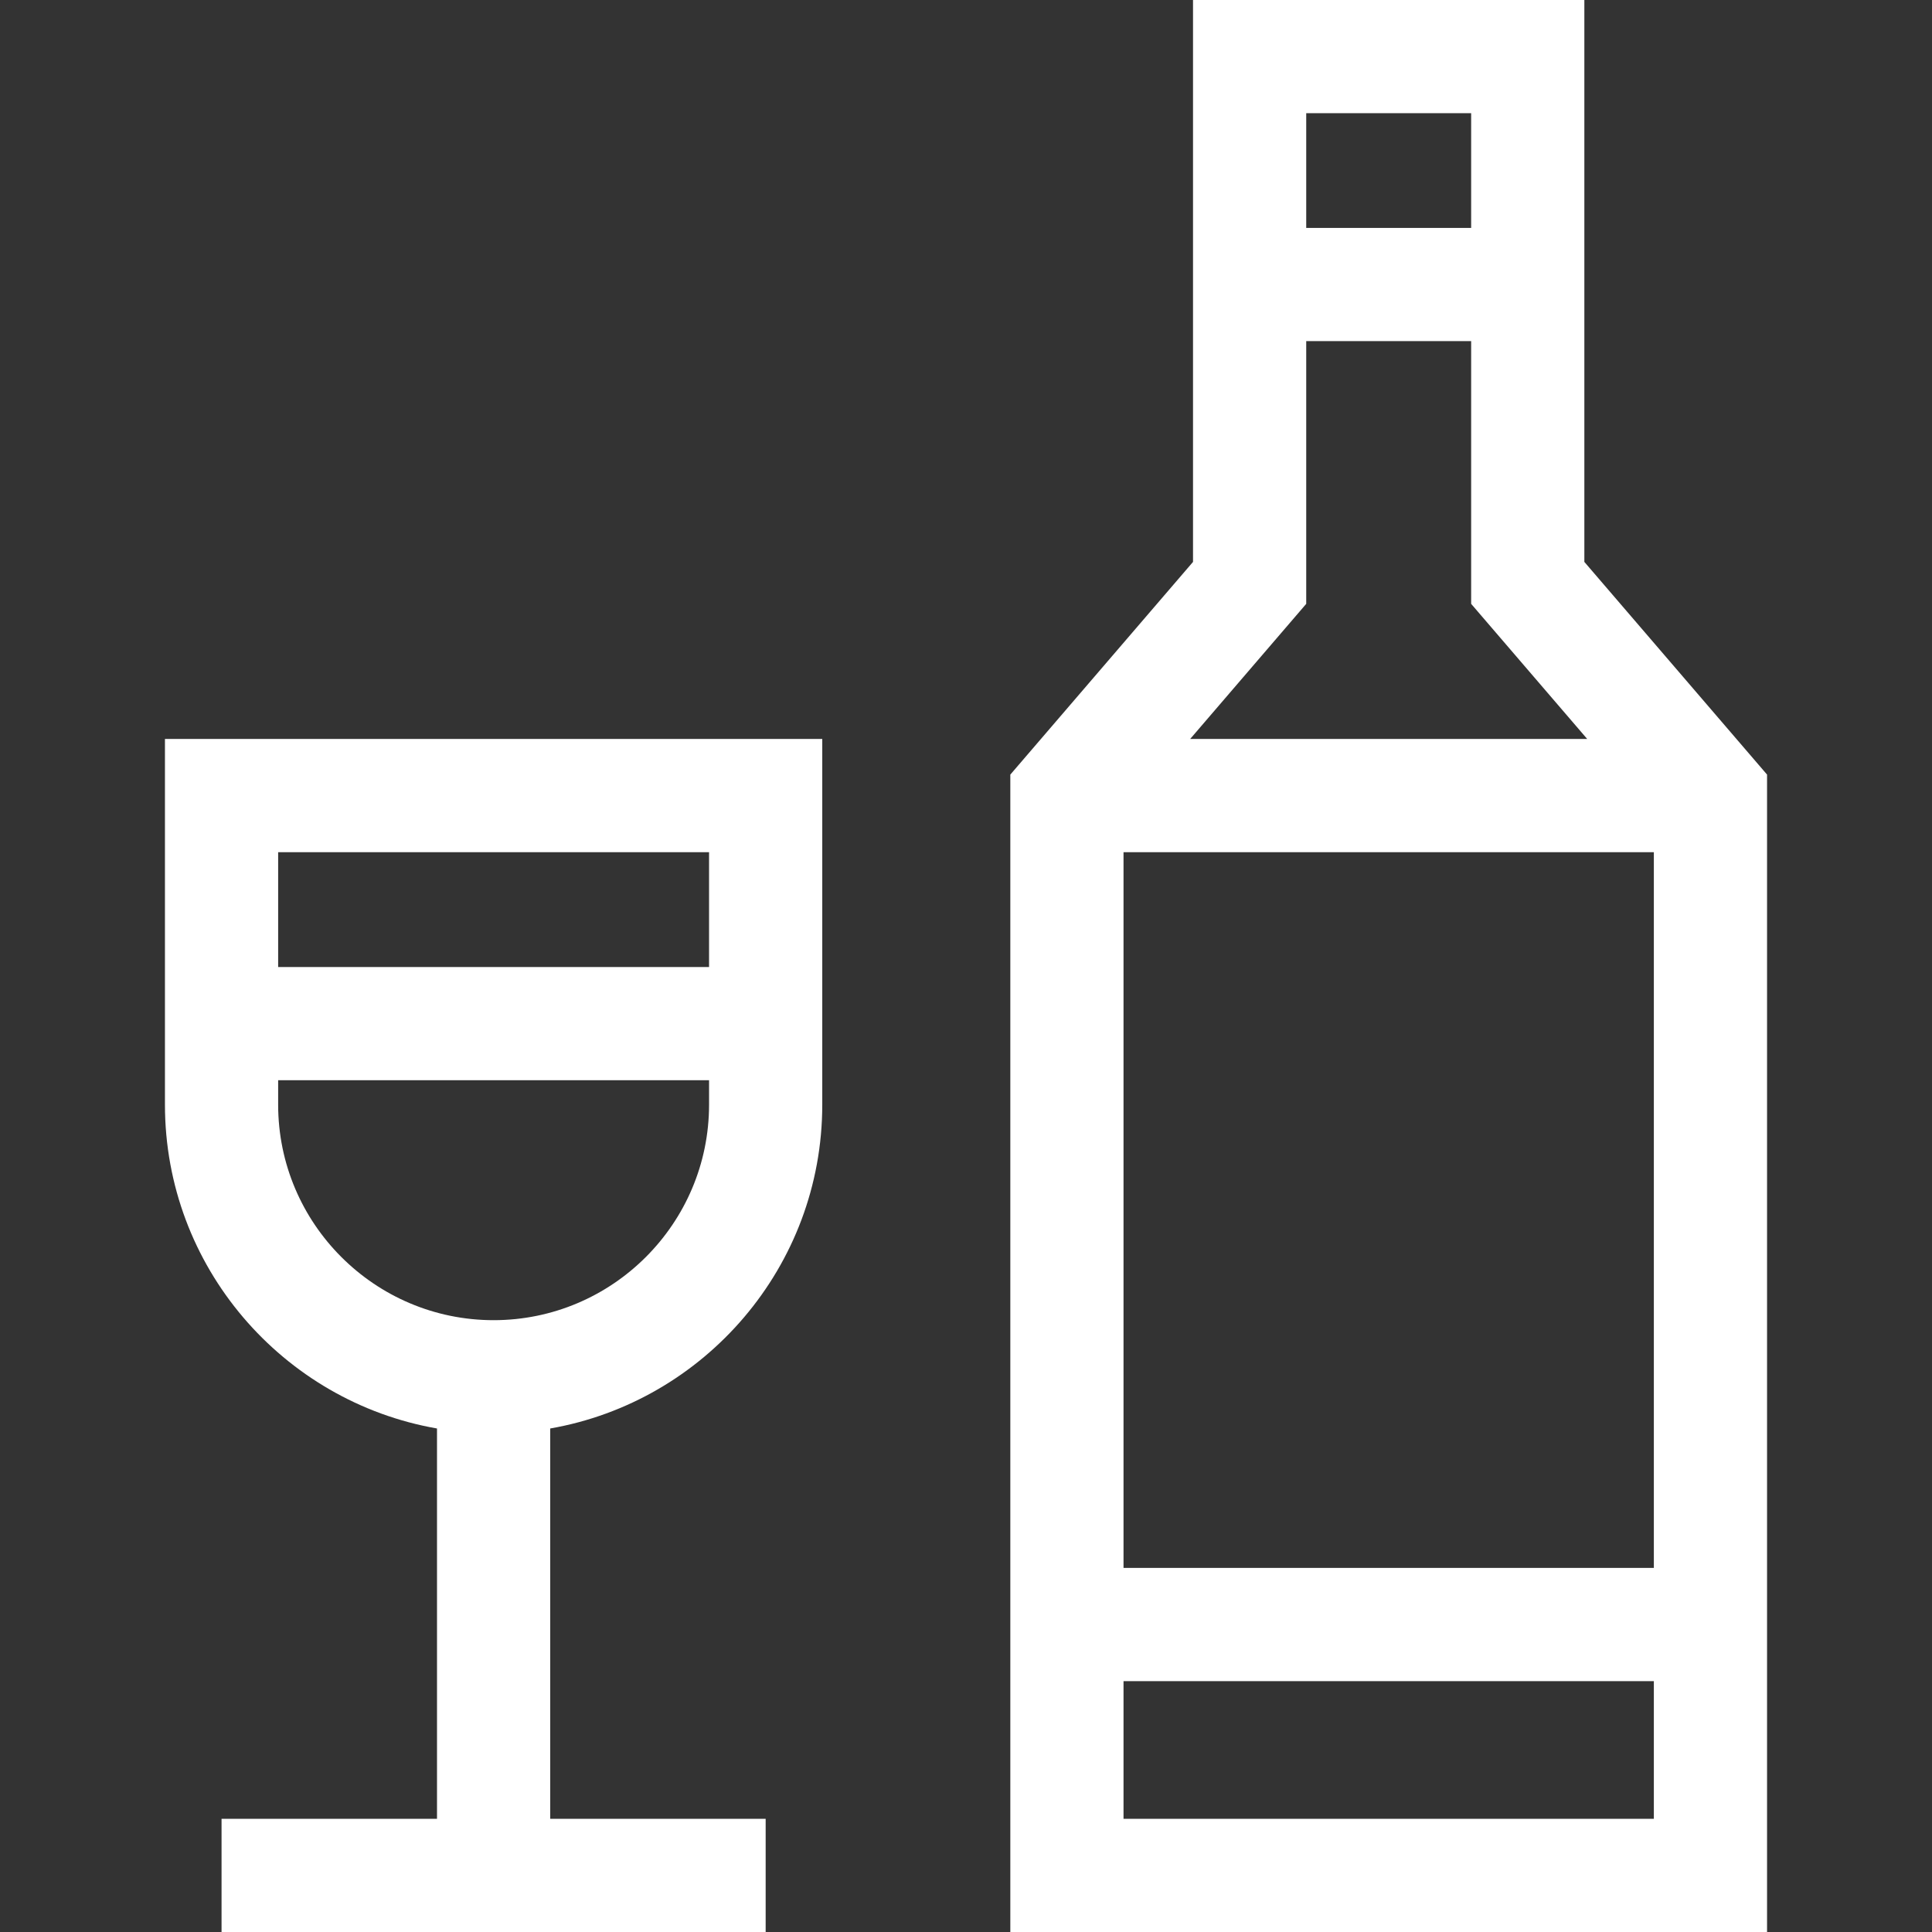 <?xml version="1.0"?>
<svg xmlns="http://www.w3.org/2000/svg" id="Layer_1" enable-background="new 0 0 512 512" height="512px" viewBox="0 0 512 512" width="512px"><rect x="0" y="0" width="512" height="512" fill="#333333" stroke="none"/><g><g><path d="m419.87 148.911v-148.911h-103.709v148.911l-48.417 56.366v306.723h200.543v-306.723zm-30-118.911v30.396h-43.709v-30.396zm-43.709 130.027v-69.631h43.709v69.631l30.758 35.808h-105.225zm92.126 65.808v189.682h-140.543v-189.682zm-140.543 256.165v-36.483h140.543v36.483z" data-original="#000000" class="active-path" data-old_color="#000000" fill="#FFFFFF"/><path d="m43.713 292.763c0 42.911 31.195 78.67 72.098 85.8v103.437h-57.098v30h144.195v-30h-57.097v-103.437c40.902-7.13 72.097-42.889 72.097-85.8v-96.928h-174.195zm87.098 57.097c-31.484 0-57.098-25.614-57.098-57.097v-6.494h114.195v6.494c0 31.483-25.614 57.097-57.097 57.097zm57.097-124.025v30.434h-114.195v-30.434z" data-original="#000000" class="active-path" data-old_color="#000000" fill="#FFFFFF"/></g></g> </svg>
